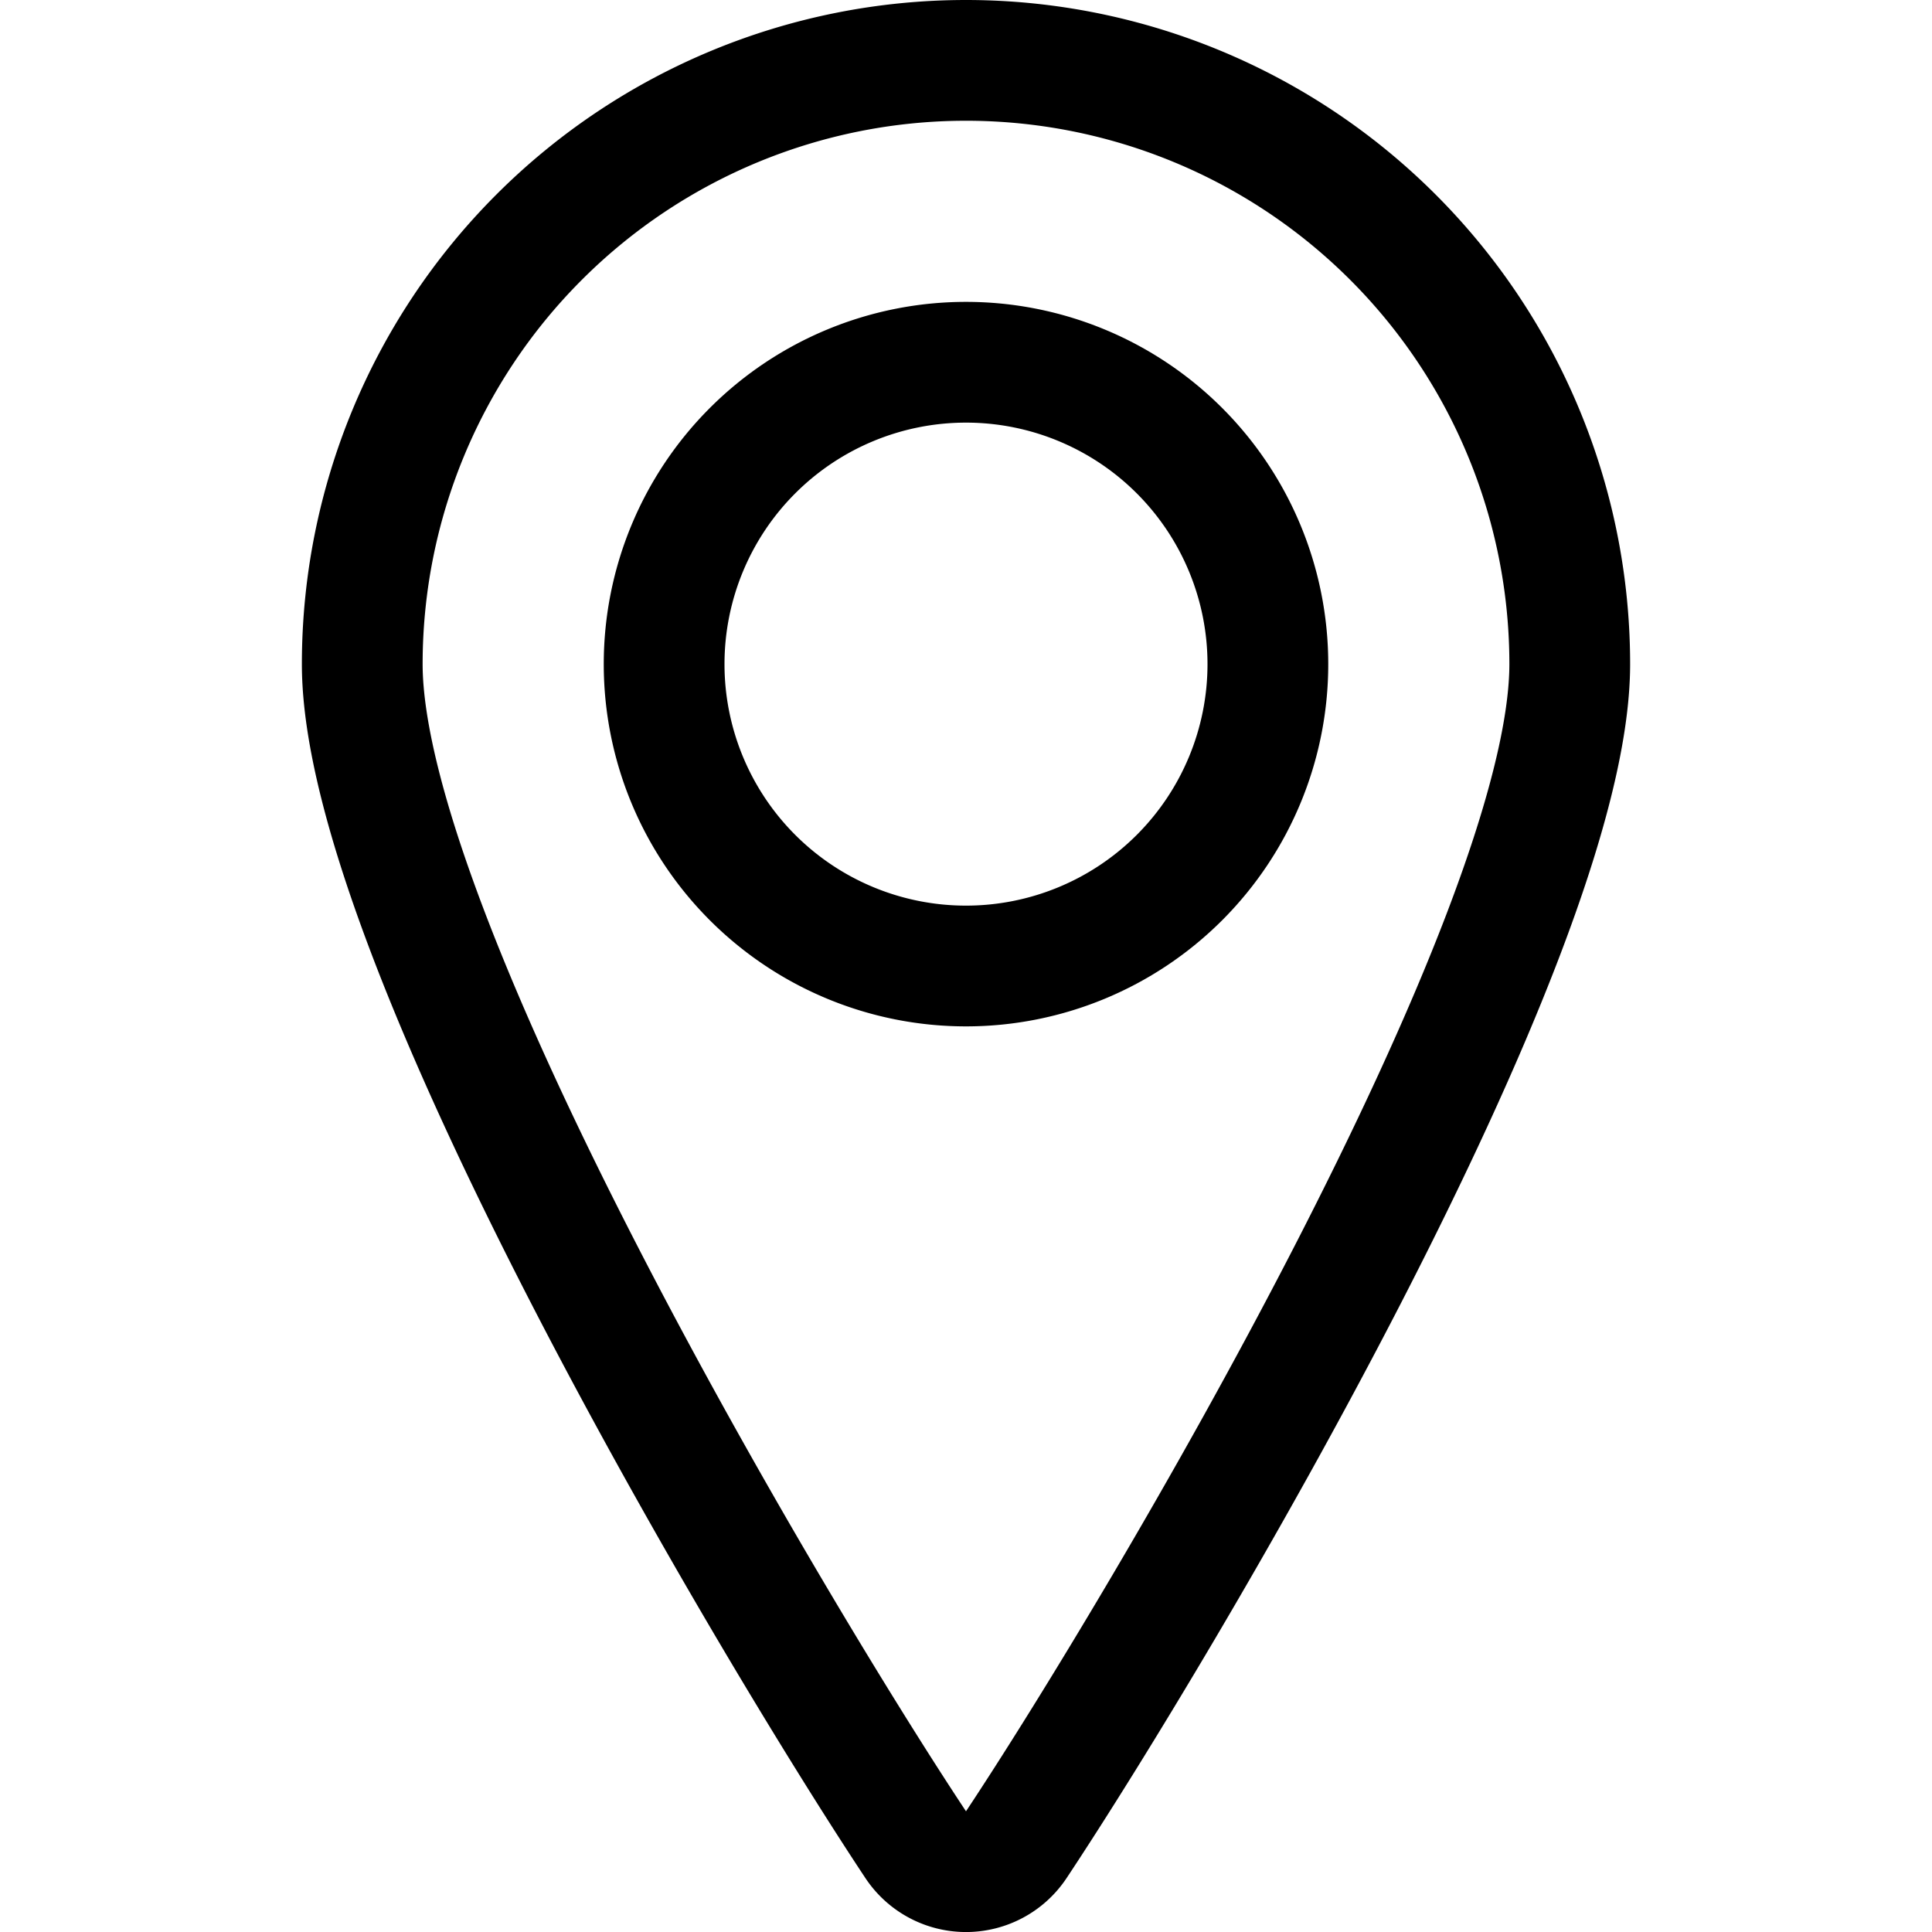 <svg viewBox="0 0 48 48" xmlns="http://www.w3.org/2000/svg"><g transform="matrix(2,0,0,2,0,0)"><path d="M8.250 8.250 A3.750 3.750 0 1 0 15.750 8.250 A3.750 3.750 0 1 0 8.250 8.250 Z" fill="none" stroke="#000000" stroke-linecap="round" stroke-linejoin="round" stroke-width="1.5"></path><path d="M12,.75a7.5,7.5,0,0,1,7.5,7.5c0,3.407-5.074,11.95-6.875,14.665a.75.75,0,0,1-1.25,0C9.574,20.2,4.5,11.657,4.5,8.25A7.5,7.5,0,0,1,12,.75Z" fill="none" stroke="#000000" stroke-linecap="round" stroke-linejoin="round" stroke-width="1.5"></path></g></svg>